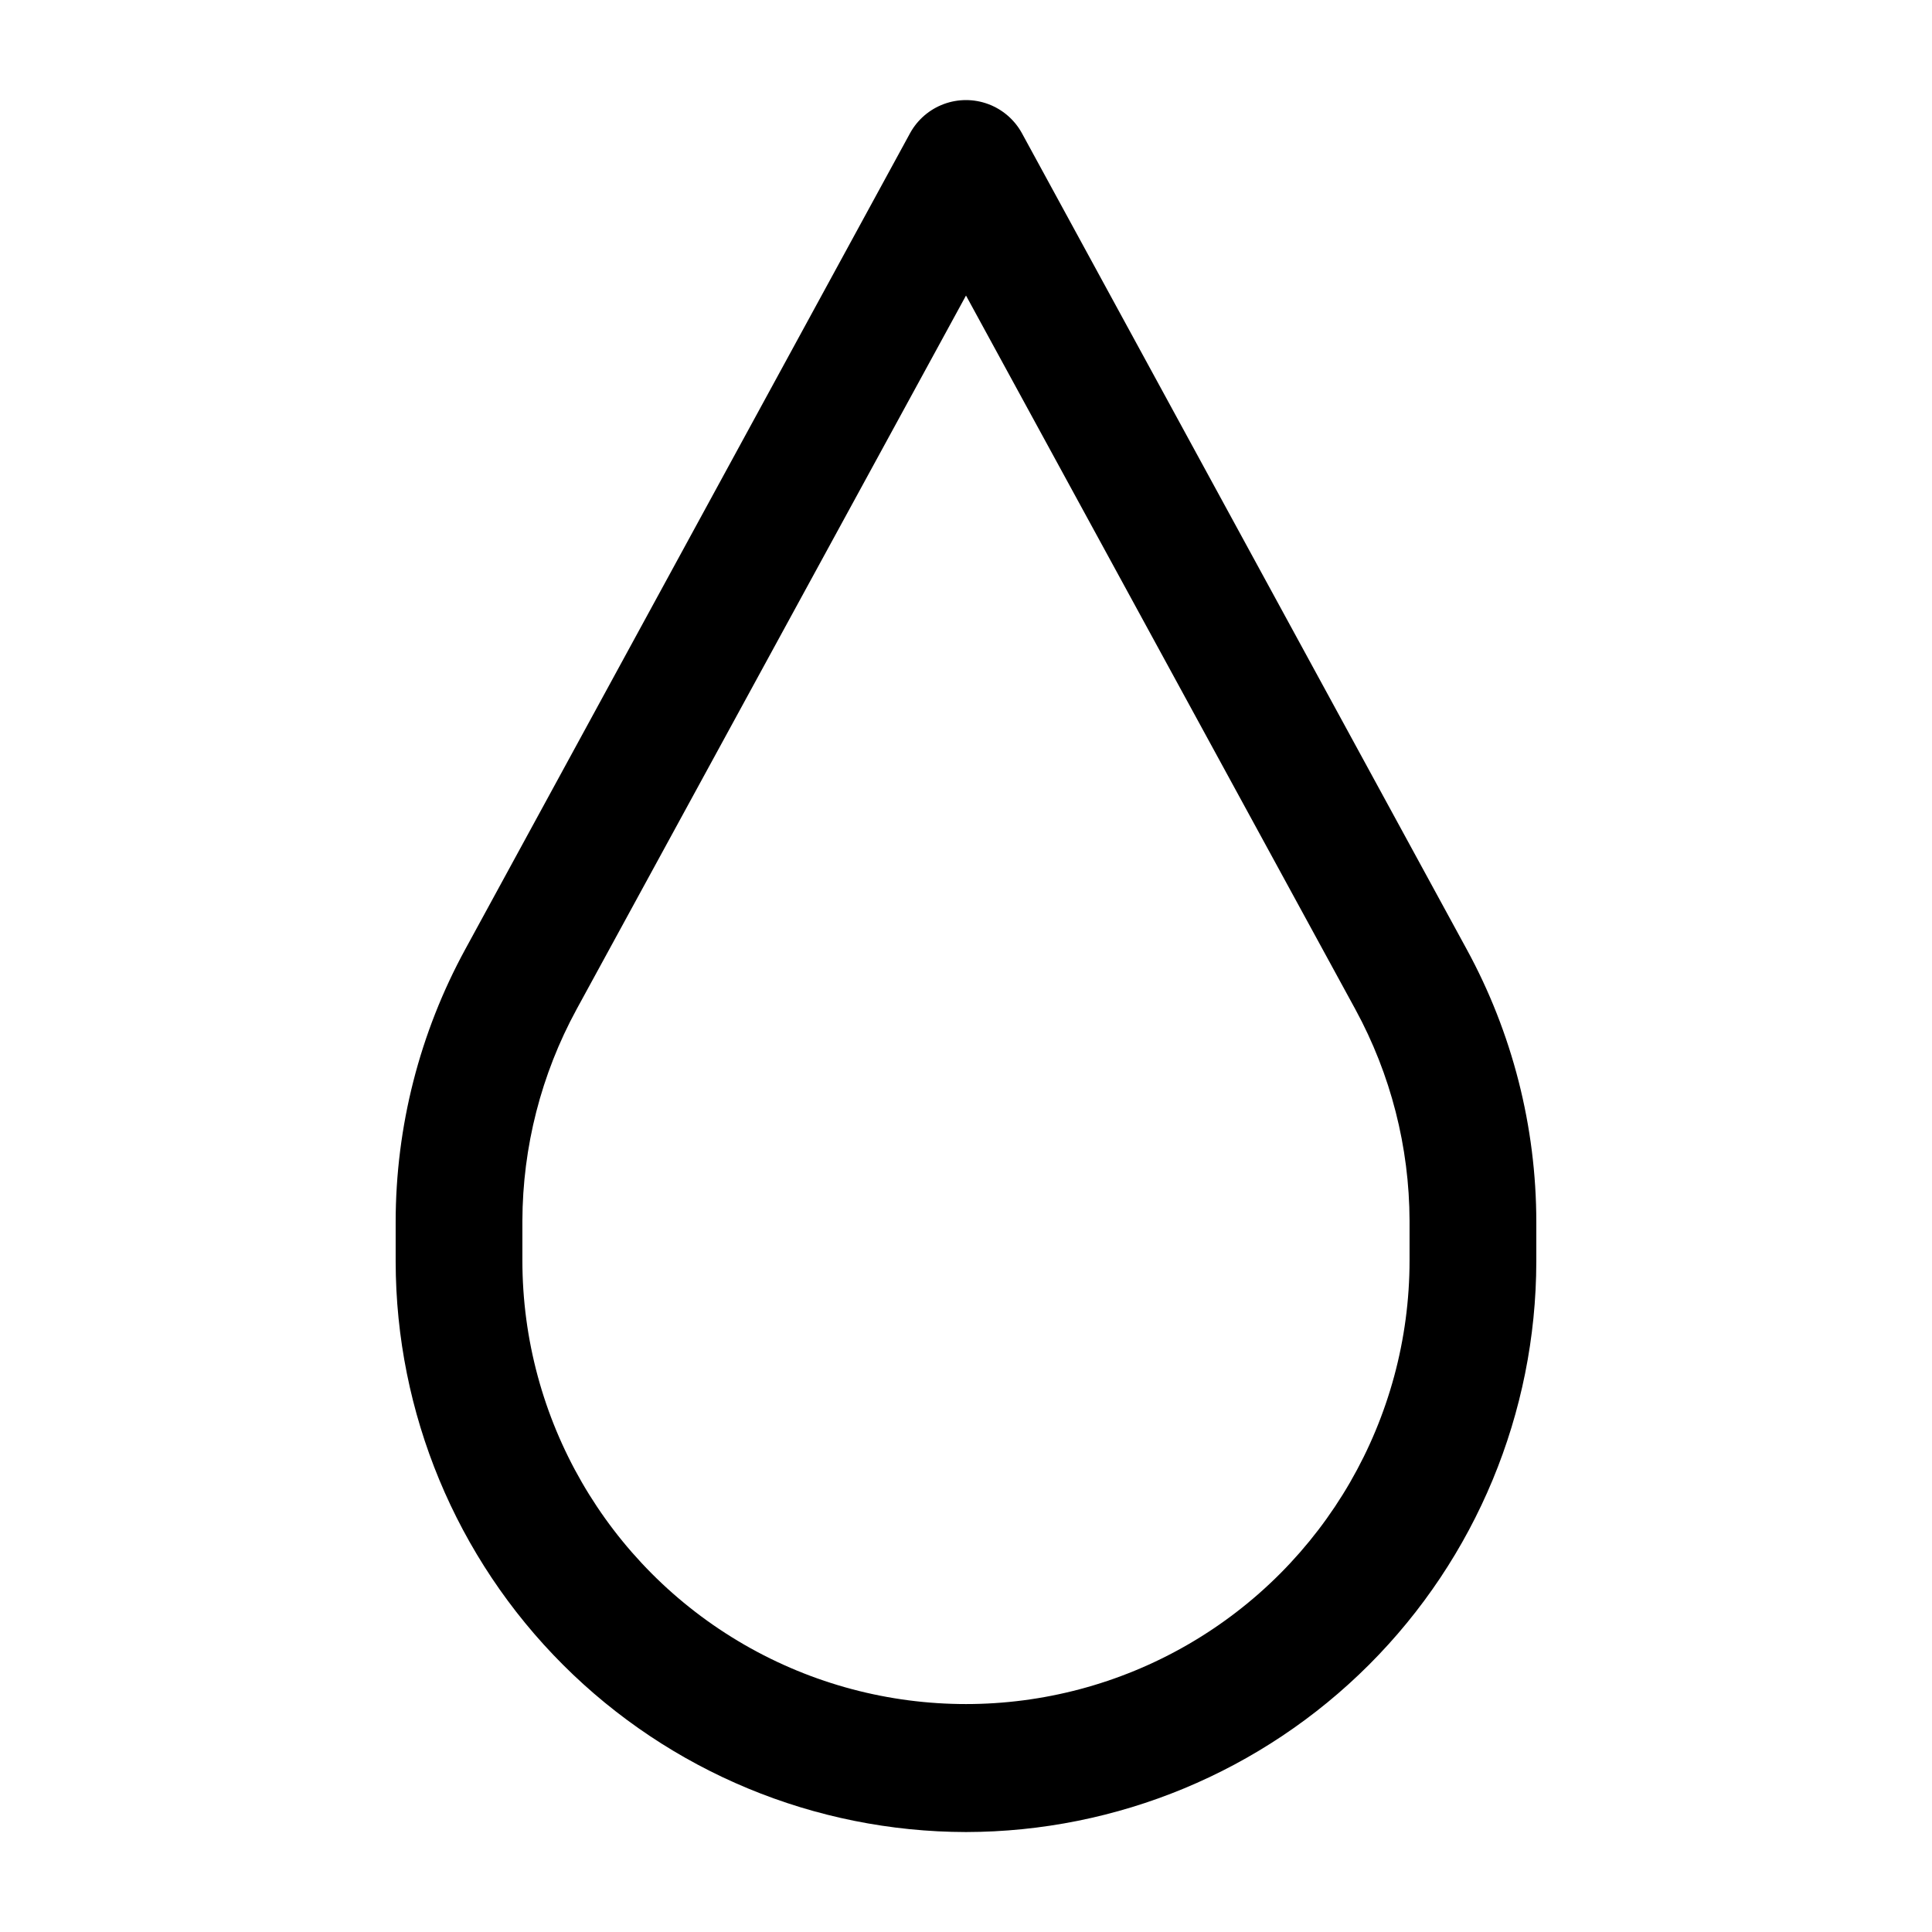 <?xml version="1.0" encoding="UTF-8"?>
<!-- Uploaded to: ICON Repo, www.svgrepo.com, Generator: ICON Repo Mixer Tools -->
<svg fill="#000000" width="800px" height="800px" version="1.1" viewBox="144 144 512 512" xmlns="http://www.w3.org/2000/svg">
 <path d="m400 629.51c-40.07-0.059-78.477-16.004-106.81-44.336-28.332-28.332-44.277-66.738-44.336-106.81v-10.523c0.008-25.273 6.359-50.141 18.473-72.324l117.89-216.3c1.961-3.531 5.121-6.242 8.91-7.644 3.789-1.402 7.953-1.402 11.738 0 3.789 1.402 6.949 4.113 8.91 7.644l117.89 216.3c12.113 22.184 18.465 47.051 18.473 72.324v10.523c-0.059 40.07-16 78.477-44.332 106.81-28.332 28.332-66.742 44.277-106.81 44.336zm0-407.19-103.23 189.21v0.004c-9.348 17.18-14.27 36.418-14.332 55.977v10.523c0 42 22.406 80.809 58.781 101.81 36.371 21 81.184 21 117.55 0s58.777-59.809 58.777-101.81v-10.523c-0.059-19.559-4.984-38.797-14.332-55.977z"/>
</svg>